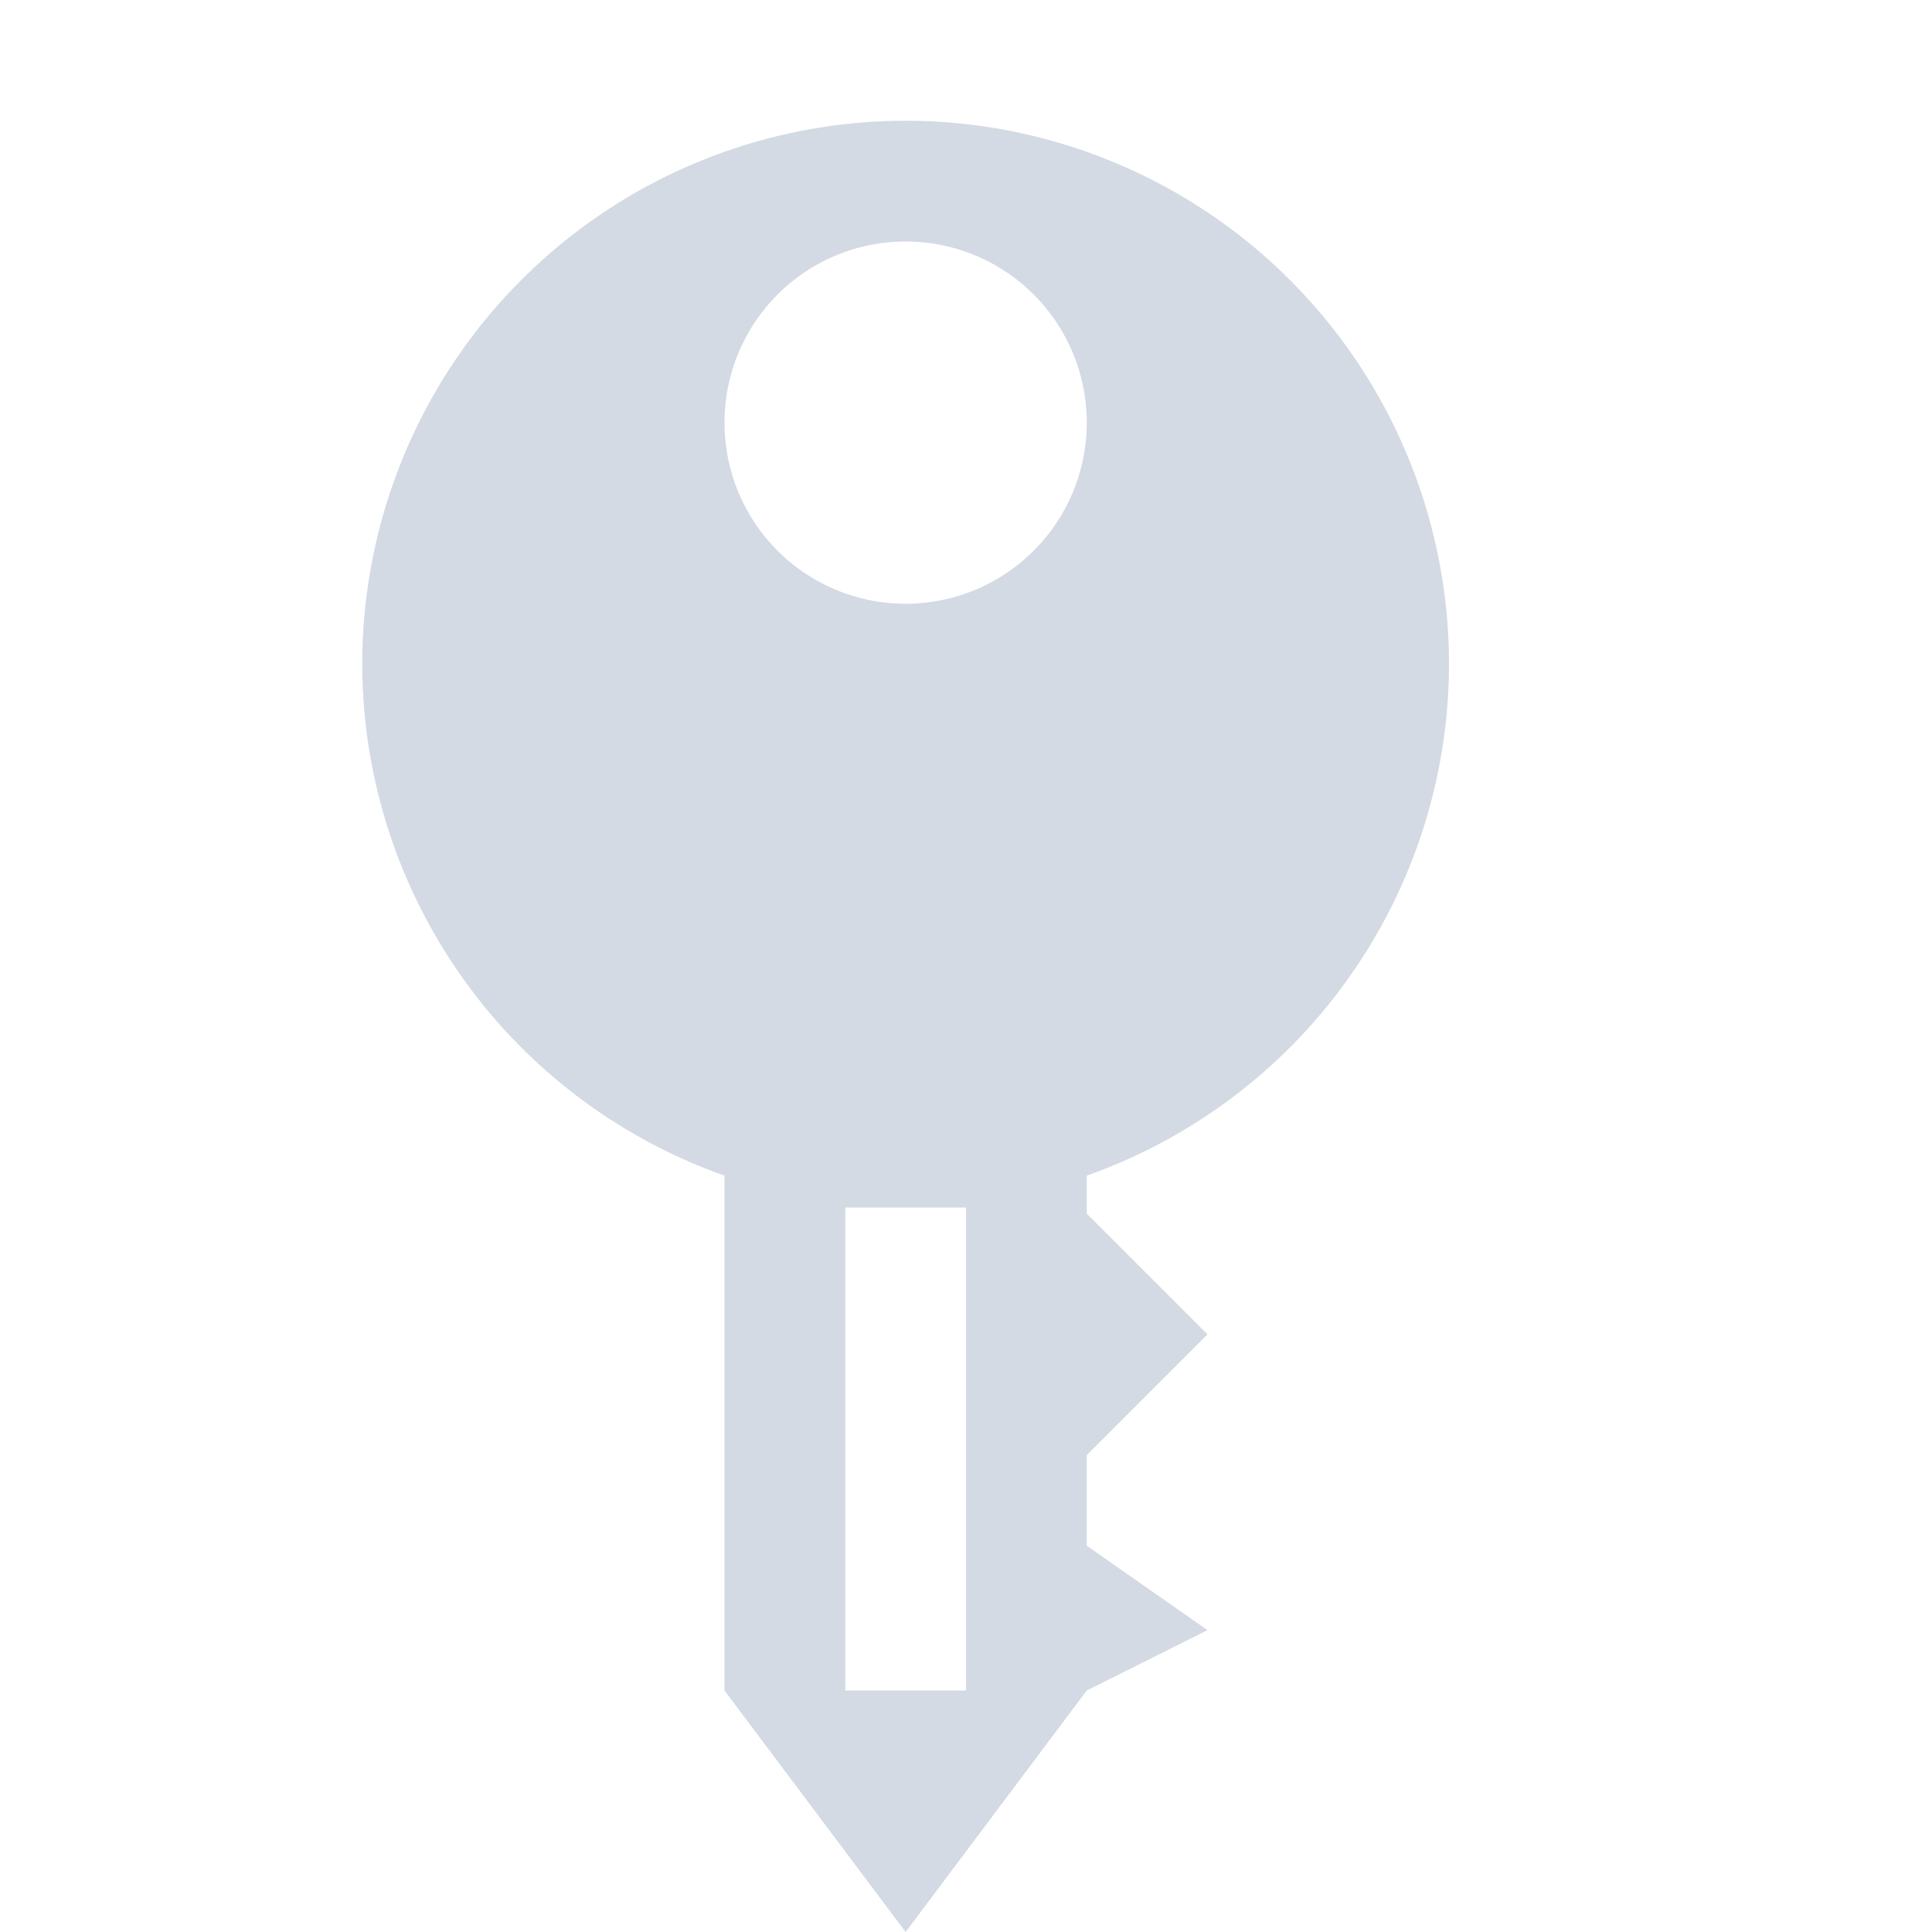 <svg xmlns="http://www.w3.org/2000/svg" width="16" height="16"><defs><style id="current-color-scheme" type="text/css"></style></defs><path d="M7.5 1A4.5 4.5 0 0 0 3 5.5a4.5 4.5 0 0 0 3 4.236V14l1.5 2L9 14l1-.5-1-.699v-.75l1-1-1-1v-.315A4.5 4.5 0 0 0 12 5.5 4.5 4.5 0 0 0 7.5 1zm0 1A1.5 1.5 0 0 1 9 3.5 1.5 1.5 0 0 1 7.5 5 1.5 1.5 0 0 1 6 3.5 1.5 1.5 0 0 1 7.5 2zM7 10h1v4H7z" fill="currentColor" color="#d3dae3"/></svg>